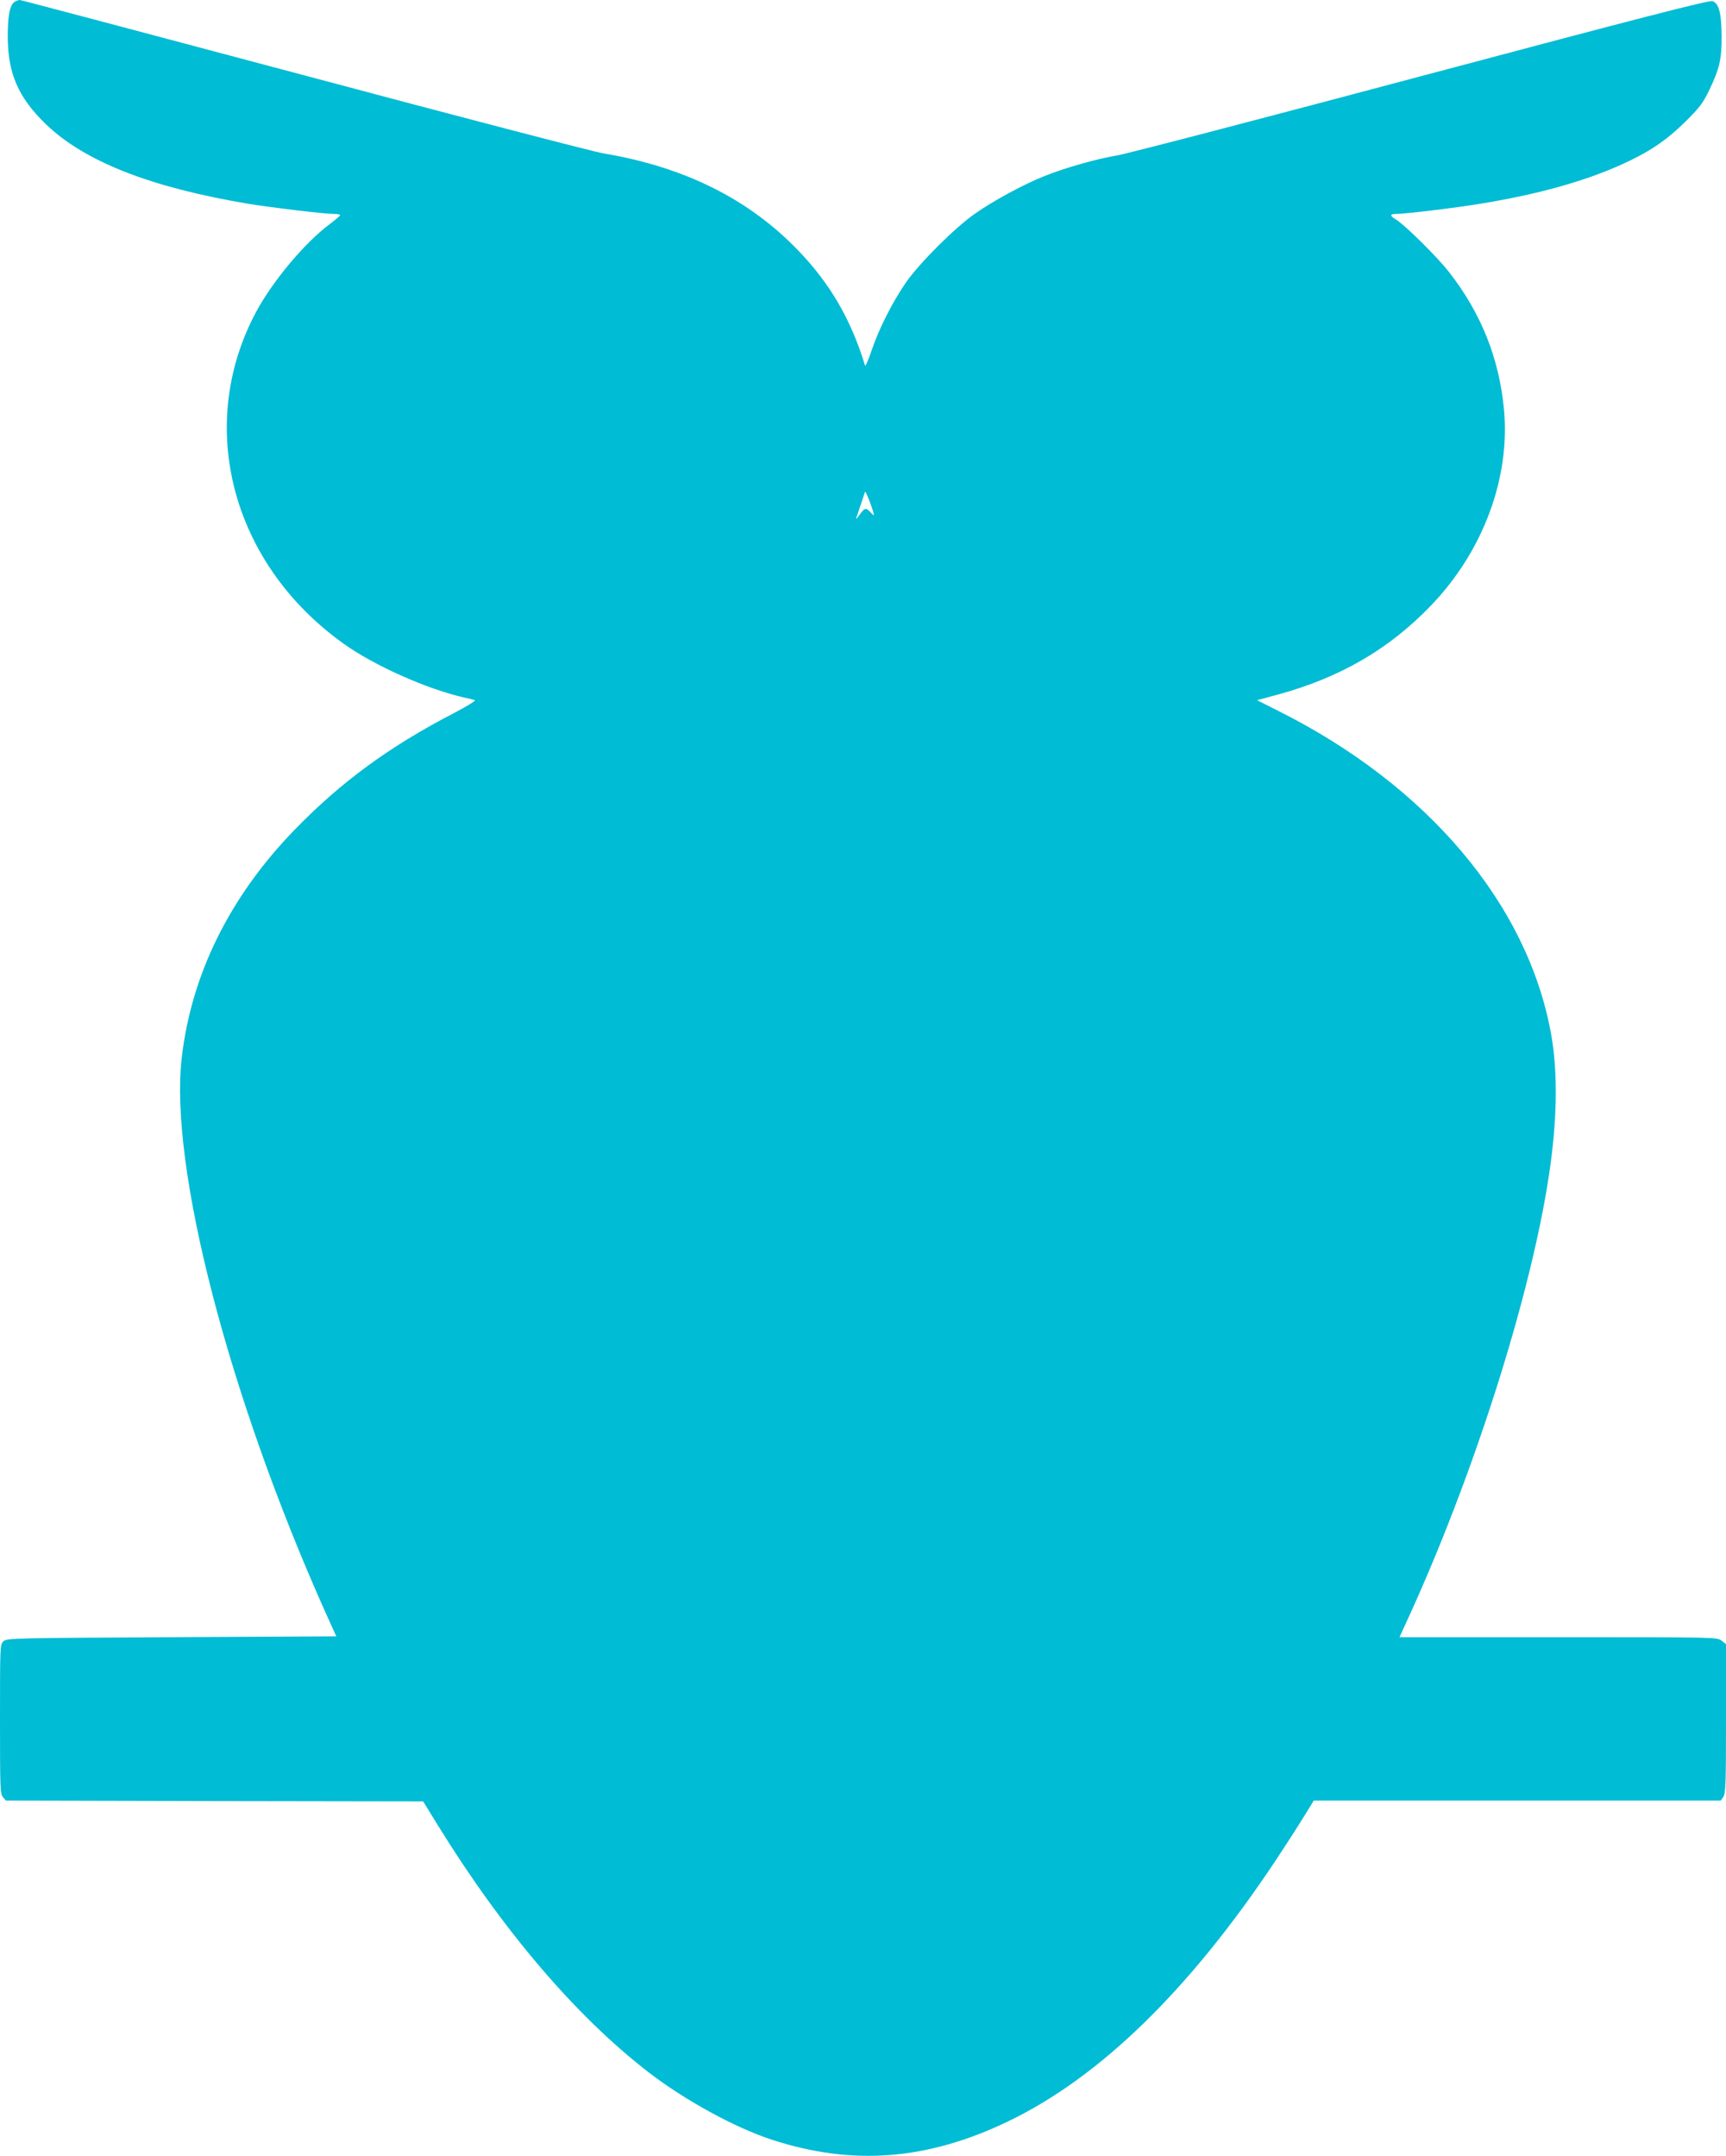 <?xml version="1.0" standalone="no"?>
<!DOCTYPE svg PUBLIC "-//W3C//DTD SVG 20010904//EN"
 "http://www.w3.org/TR/2001/REC-SVG-20010904/DTD/svg10.dtd">
<svg version="1.0" xmlns="http://www.w3.org/2000/svg"
 width="1025pt" height="1280pt" viewBox="0 0 1025 1280"
 preserveAspectRatio="xMidYMid meet">
<g transform="translate(0,1280) scale(0.1,-0.1)"
fill="#00bcd4" stroke="none">
<path d="M88 12790 c-29 -18 -42 -79 -42 -205 0 -220 62 -363 225 -521 231
-223 621 -376 1204 -474 142 -23 450 -60 506 -60 21 0 39 -3 39 -7 -1 -5 -28
-28 -61 -53 -146 -108 -338 -336 -437 -520 -363 -675 -148 -1496 519 -1972
180 -129 494 -269 714 -319 28 -6 57 -13 65 -16 8 -2 -46 -36 -125 -77 -384
-199 -669 -408 -946 -693 -386 -398 -613 -859 -670 -1355 -73 -646 276 -1996
848 -3278 l70 -155 -978 -5 c-943 -5 -978 -6 -998 -24 -21 -19 -21 -24 -21
-461 0 -407 1 -445 17 -464 l18 -21 1239 -3 1239 -2 86 -140 c386 -625 820
-1134 1251 -1467 215 -166 516 -331 735 -402 479 -156 924 -121 1403 110 545
262 1078 782 1588 1549 55 83 128 196 163 253 l63 102 1208 0 1209 0 15 22
c14 20 16 81 16 464 l0 443 -26 20 c-27 21 -31 21 -970 21 l-943 0 38 83 c396
857 741 1937 850 2663 49 325 53 609 12 837 -140 770 -734 1473 -1621 1917
l-125 63 123 33 c370 101 661 270 908 527 312 323 475 762 435 1171 -29 300
-136 568 -326 811 -68 88 -264 281 -314 311 -40 24 -39 34 4 34 51 0 357 37
500 61 336 55 605 130 828 229 165 74 268 142 383 255 90 89 106 111 147 195
59 125 72 181 71 320 -2 134 -16 190 -54 203 -19 7 -408 -93 -1730 -445 -938
-250 -1751 -462 -1807 -471 -120 -20 -311 -74 -432 -123 -123 -49 -306 -148
-413 -224 -117 -82 -324 -288 -405 -403 -80 -114 -164 -279 -207 -408 -19 -57
-37 -97 -39 -89 -83 272 -206 484 -394 680 -294 307 -676 498 -1158 579 -60
10 -863 219 -1783 465 -920 245 -1678 446 -1685 446 -6 0 -20 -5 -29 -10z
m5102 -3049 c0 -3 -9 5 -20 17 -28 30 -35 28 -66 -15 -14 -21 -23 -29 -19 -18
4 11 16 47 27 80 11 33 22 67 25 75 3 11 52 -116 53 -139z"/>
</g>
</svg>
